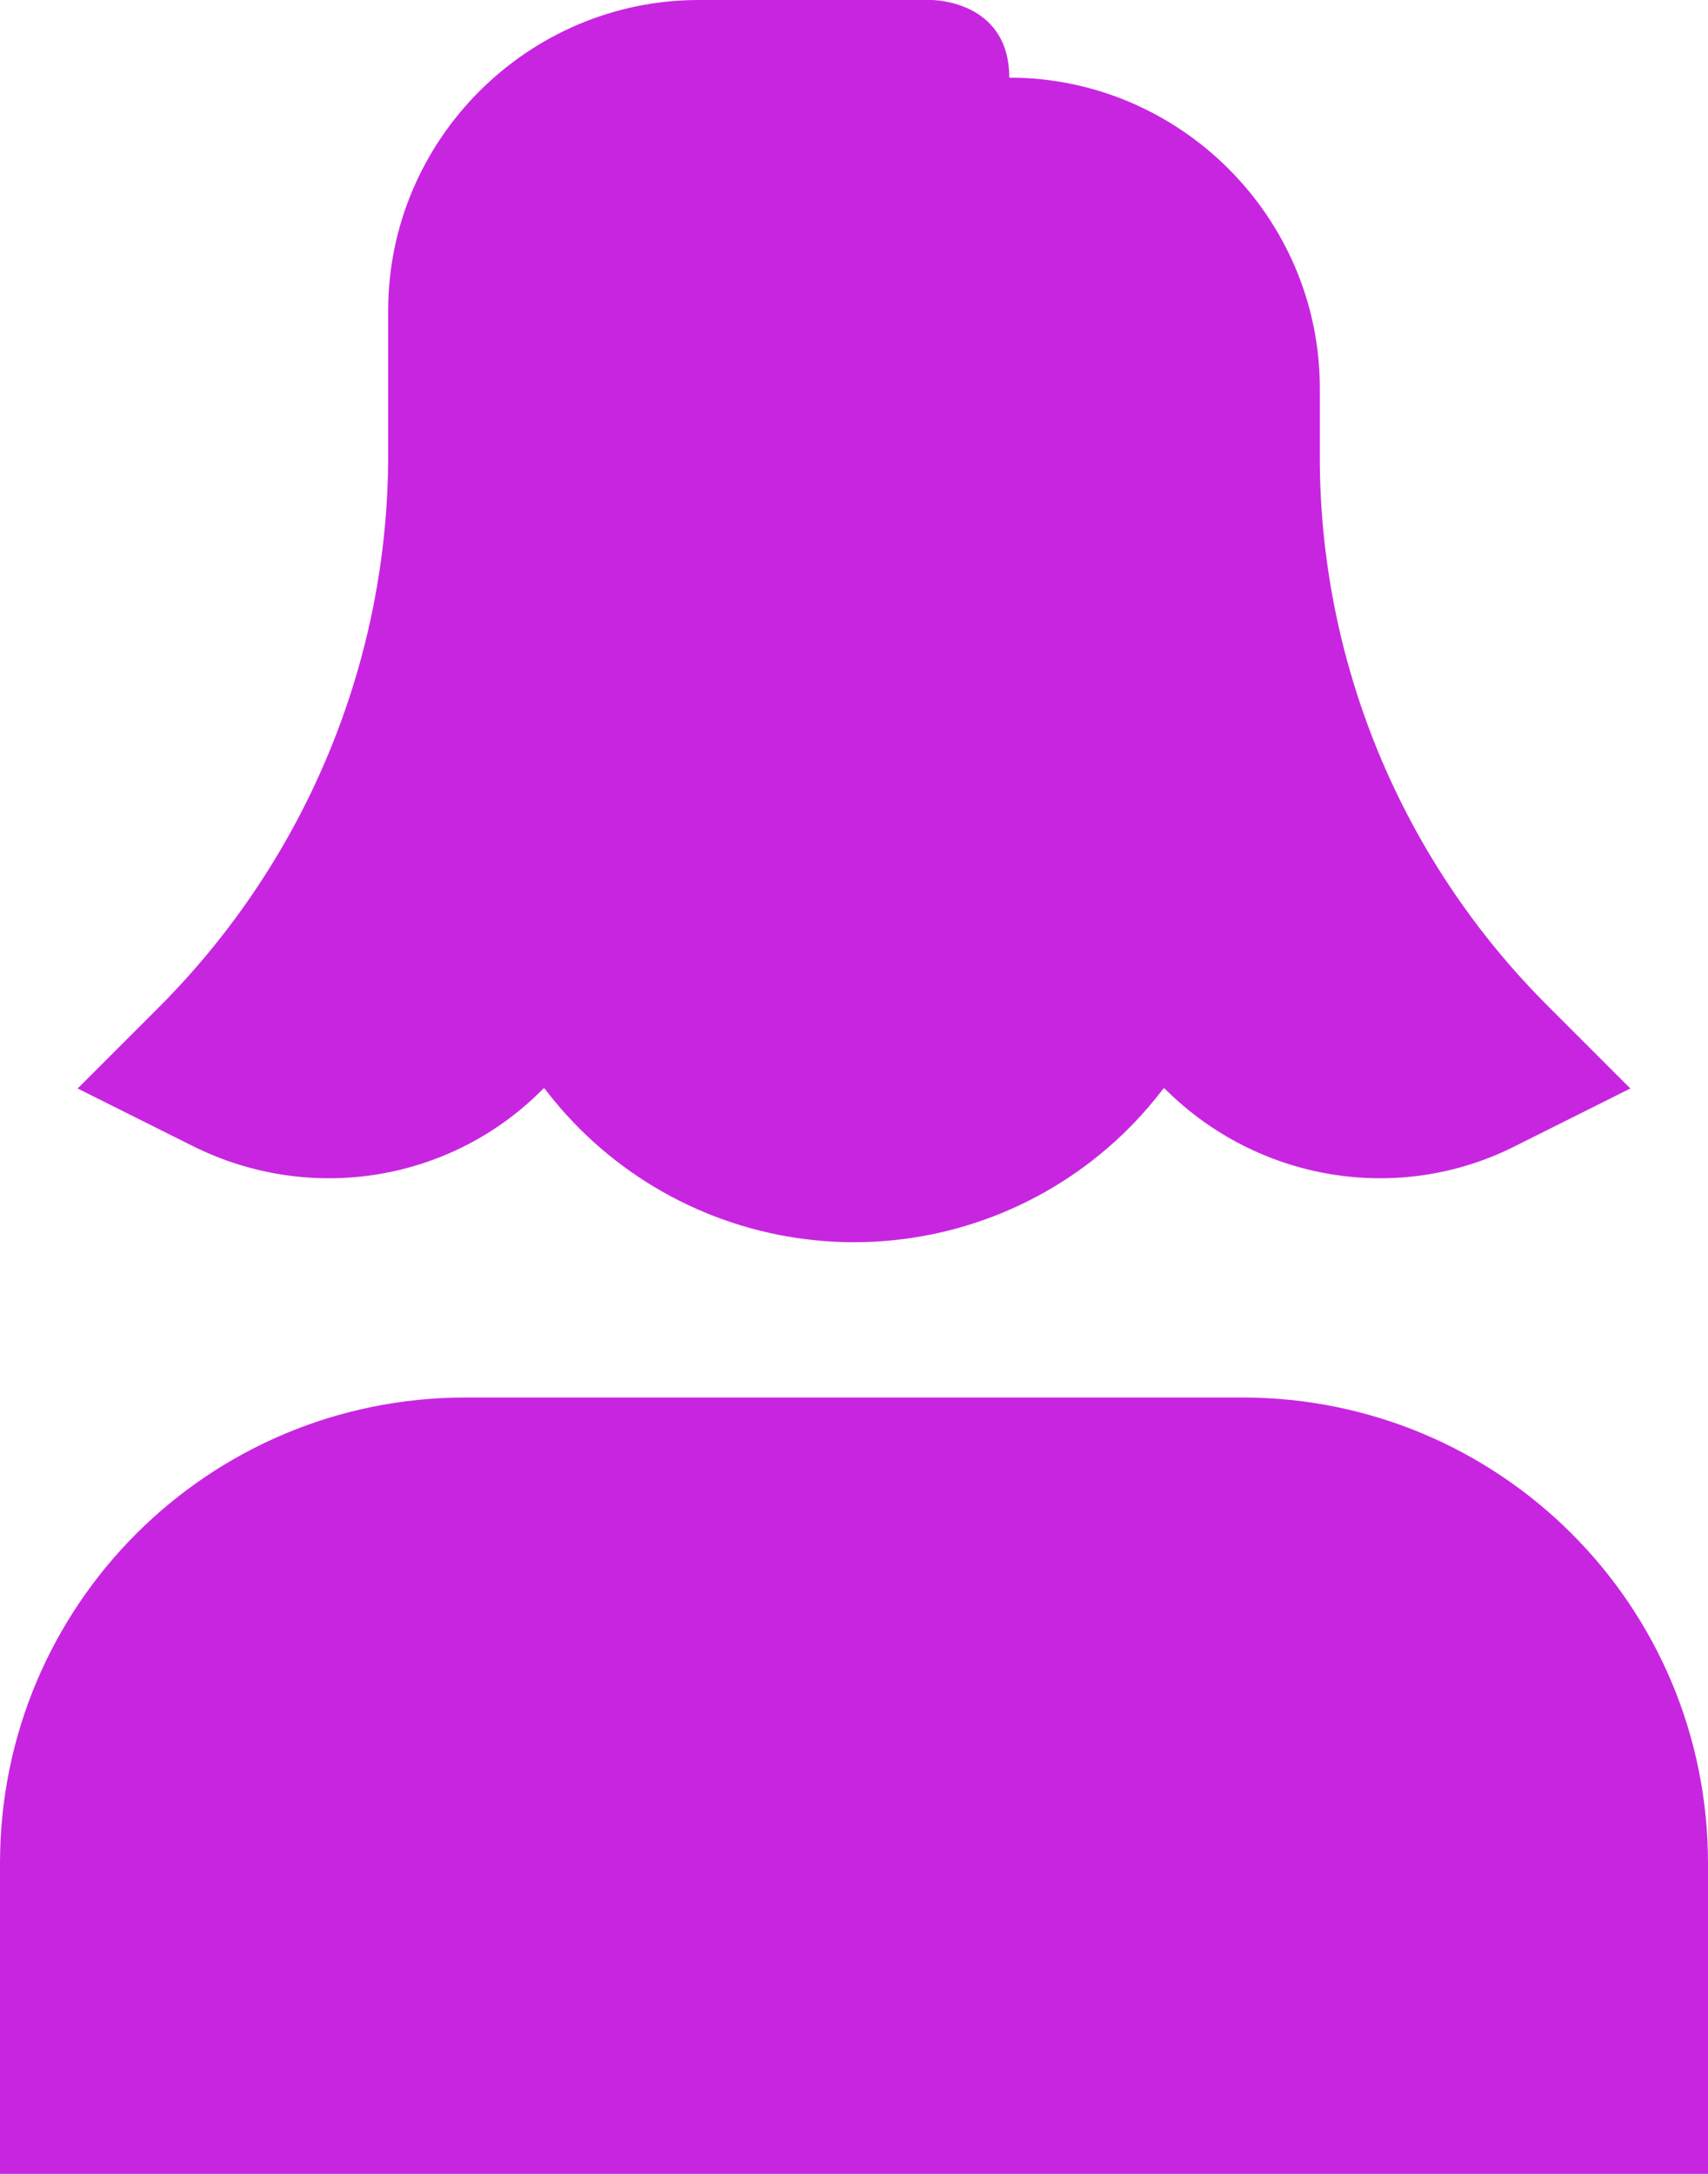 <svg width="11" height="14" viewBox="0 0 11 14" fill="none" xmlns="http://www.w3.org/2000/svg">
<path d="M3 9H8C9.66 9 11 10.34 11 12V14H0V12C0 10.34 1.34 9 3 9ZM3 3H8V5.5C8 6.163 7.737 6.799 7.268 7.268C6.799 7.737 6.163 8 5.5 8C4.837 8 4.201 7.737 3.732 7.268C3.263 6.799 3 6.163 3 5.5V3Z" fill="#c825e1"/>
<path d="M8.5 2.93V2.5C8.5 1.4 7.6 0.5 6.5 0.5L6 0H4.5C3.4 0 2.5 0.9 2.5 2V2.93C2.5 4.26 1.97 5.53 1.04 6.47L0.5 7.01L1.24 7.38C2 7.76 2.91 7.61 3.5 7.01H7.5C8.1 7.61 9.01 7.76 9.76 7.38L10.5 7.01L9.96 6.47C9.496 6.005 9.128 5.453 8.877 4.845C8.627 4.238 8.498 3.587 8.5 2.93Z" fill="#c825e1"/>
<path d="M6 0C6 0 6.5 0 6.5 0.5H6V0Z" fill="#c825e1"/>
</svg>
